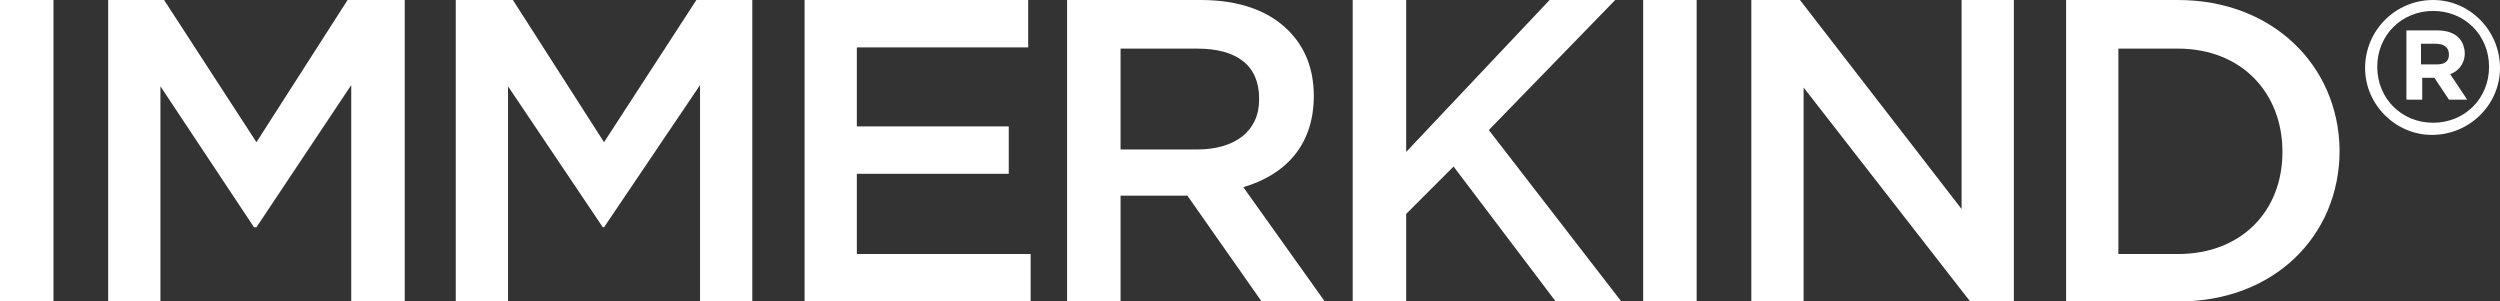 <svg xml:space="preserve" style="enable-background:new 0 0 205.7 24.8;" viewBox="0 0 205.7 24.8" y="0px" x="0px" xmlns:xlink="http://www.w3.org/1999/xlink" xmlns="http://www.w3.org/2000/svg" id="Ebene_1" version="1.1">
<rect x="0" y="0" width="205.7" height="24.8" fill="#333333" stroke="none"/>
<style type="text/css">
	.st0{fill:#FFFFFF;}
</style>
<g>
	<polygon points="21.1,11.7 13.5,0 8.9,0 8.9,24.8 13.2,24.8 13.2,7.1 20.9,18.7 21.1,18.7 28.9,7 28.9,24.8 33.3,24.8 
		33.3,0 28.6,0" class="st0"></polygon>
	<polygon points="49.7,11.7 42.2,0 37.5,0 37.5,24.8 41.8,24.8 41.8,7.1 49.6,18.7 49.7,18.7 57.6,7 57.6,24.8 
		61.9,24.8 61.9,0 57.3,0" class="st0"></polygon>
	<rect height="24.8" width="4.4" class="st0" y="0" x="0"></rect>
	<path d="M108.1,7.9L108.1,7.9c0-2.2-0.7-4-2.1-5.4c-1.6-1.6-4-2.5-7.2-2.5H87.8v24.8h4.4v-8.7h5.5l6.1,8.7h5.2
		l-6.7-9.4C105.7,14.4,108.1,12,108.1,7.9z M92.2,12.3V4h6.3c3.3,0,5.1,1.4,5.1,4.1v0.1c0,2.6-2,4.1-5.1,4.1H92.2z" class="st0"></path>
	<polygon points="70.5,14.3 83,14.3 83,10.4 70.5,10.4 70.5,3.9 84.6,3.9 84.6,0 66.2,0 66.2,24.8 84.8,24.8 84.8,20.9 
		70.5,20.9" class="st0"></polygon>
	<rect height="24.8" width="4.4" class="st0" y="0" x="135.2"></rect>
	<path d="M179.2,0H170v24.8h9.3c7.8,0,13.2-5.4,13.2-12.4v-0.1C192.4,5.4,187,0,179.2,0z M187.8,12.5
		c0,4.9-3.4,8.4-8.6,8.4h-4.9V4h4.9C184.4,4,187.8,7.6,187.8,12.5L187.8,12.5z" class="st0"></path>
	<polygon points="132.9,0 127.5,0 115.7,12.5 115.7,0 111.3,0 111.3,24.8 115.7,24.8 115.7,17.6 119.6,13.7 128,24.8 
		133.4,24.8 122.5,10.7" class="st0"></polygon>
	<polygon points="161.4,17.2 148.1,0 144.1,0 144.1,24.8 148.4,24.8 148.4,7.2 162.1,24.8 165.7,24.8 165.7,0 161.4,0" class="st0"></polygon>
	<path d="M200.2,0c-3.1,0-5.6,2.5-5.6,5.6c0,3,2.5,5.5,5.5,5.5c3.1,0,5.6-2.5,5.6-5.5v0C205.7,2.5,203.2,0,200.2,0z
		 M204.8,5.5c0,2.6-2,4.6-4.6,4.6c-2.6,0-4.6-2-4.6-4.6c0-2.6,2-4.6,4.6-4.6C202.8,0.9,204.8,2.9,204.8,5.5L204.8,5.5z" class="st0"></path>
	<path d="M202.8,4.4L202.8,4.4c0-0.5-0.2-1-0.5-1.3c-0.4-0.4-1-0.6-1.8-0.6H198v5.7h1.3V6.4h1l1.2,1.8h1.5l-1.4-2.1
		C202.2,5.9,202.8,5.3,202.8,4.4z M201.5,4.5c0,0.5-0.3,0.8-1,0.8h-1.3V3.6h1.2C201.1,3.6,201.5,3.9,201.5,4.5L201.5,4.5z" class="st0"></path>
</g>
</svg>
